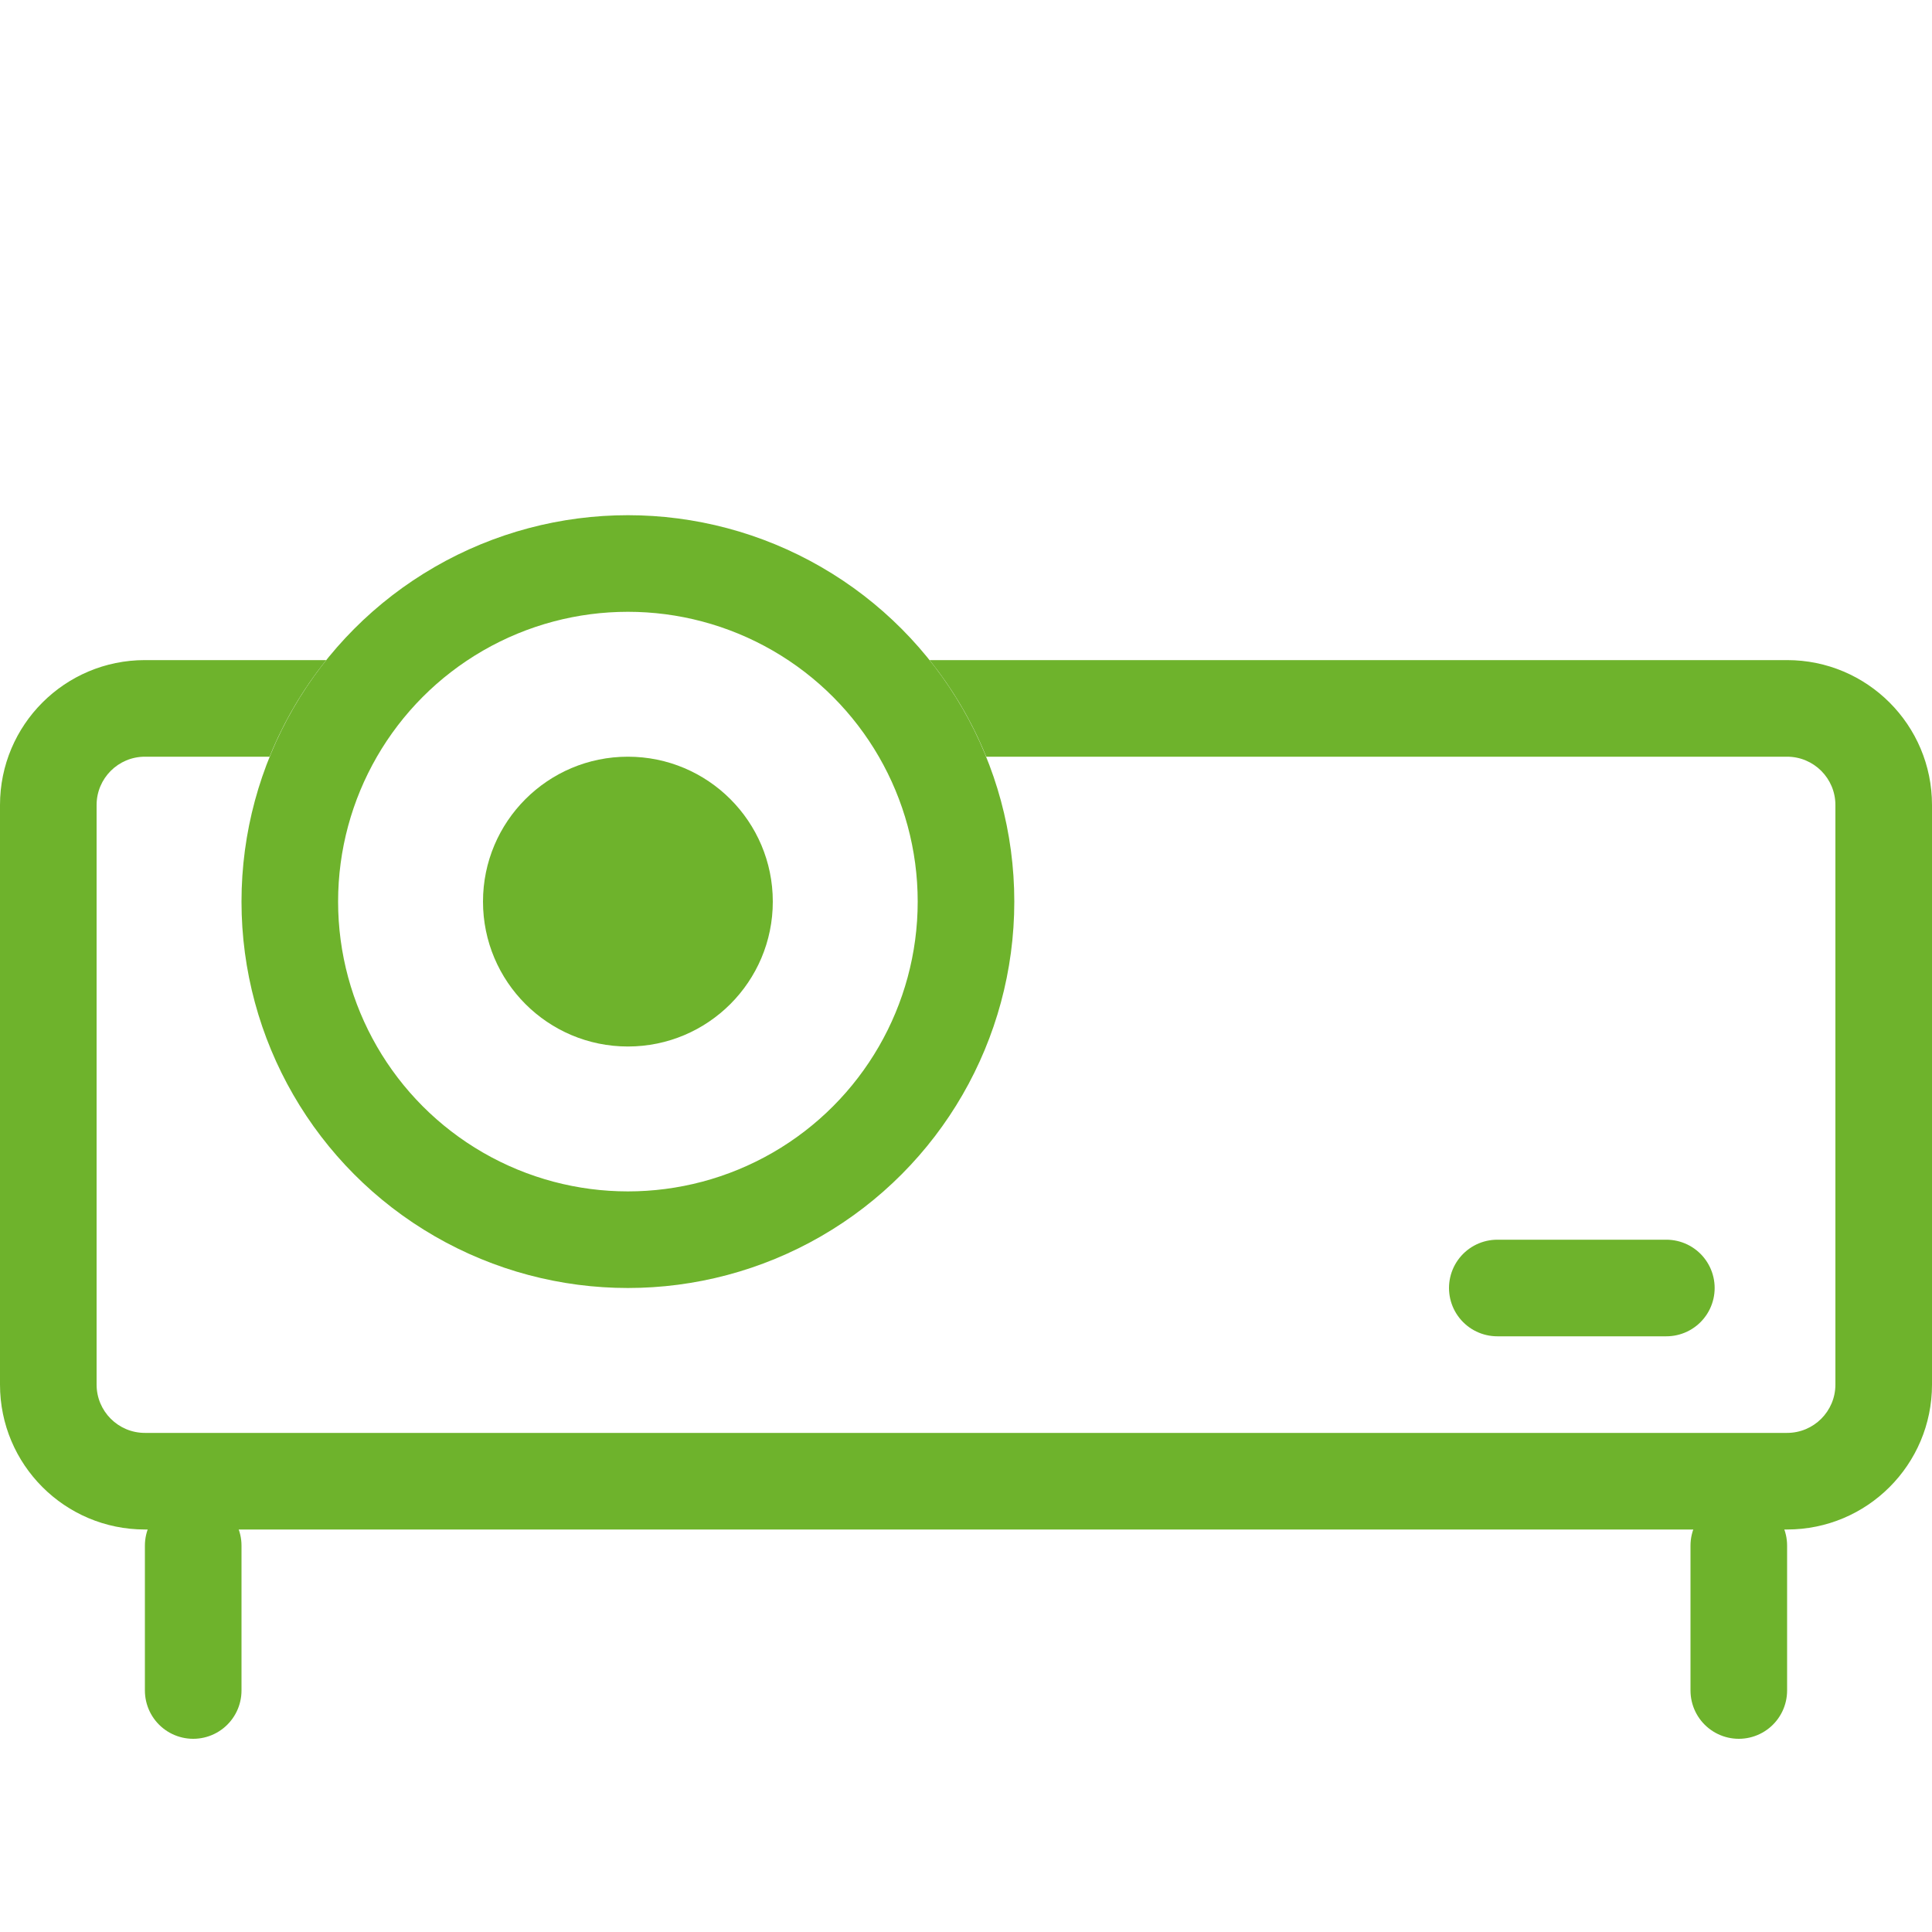 <svg width="30" height="30" viewBox="0 0 30 30" fill="none" xmlns="http://www.w3.org/2000/svg">
<path fill-rule="evenodd" clip-rule="evenodd" d="M4.186 11.75C4.406 11.206 4.704 10.701 5.066 10.25H2.25C1.007 10.25 0 11.257 0 12.5V21.5C0 22.743 1.007 23.75 2.25 23.75H27.75C28.993 23.75 30 22.743 30 21.5V12.5C30 11.257 28.993 10.25 27.75 10.25H14.434C14.796 10.701 15.094 11.206 15.314 11.75H27.75C28.164 11.75 28.5 12.086 28.5 12.5V21.5C28.5 21.914 28.164 22.25 27.75 22.25H2.25C1.836 22.25 1.5 21.914 1.5 21.5V12.5C1.5 12.086 1.836 11.75 2.25 11.75H4.186Z" fill="#6EB32C"/>
<circle cx="9.75" cy="14" r="5.25" stroke="#6EB32C" stroke-width="1.5"/>
<circle cx="9.75" cy="14" r="2.25" fill="#6EB32C"/>
<path d="M3 24V26.25" stroke="#6EB32C" stroke-width="1.5" stroke-linecap="round" stroke-linejoin="round"/>
<path d="M27 24V26.25" stroke="#6EB32C" stroke-width="1.5" stroke-linecap="round" stroke-linejoin="round"/>
<path d="M23.25 20H25.875" stroke="#6EB32C" stroke-width="1.5" stroke-linecap="round" stroke-linejoin="round"/>
</svg>
